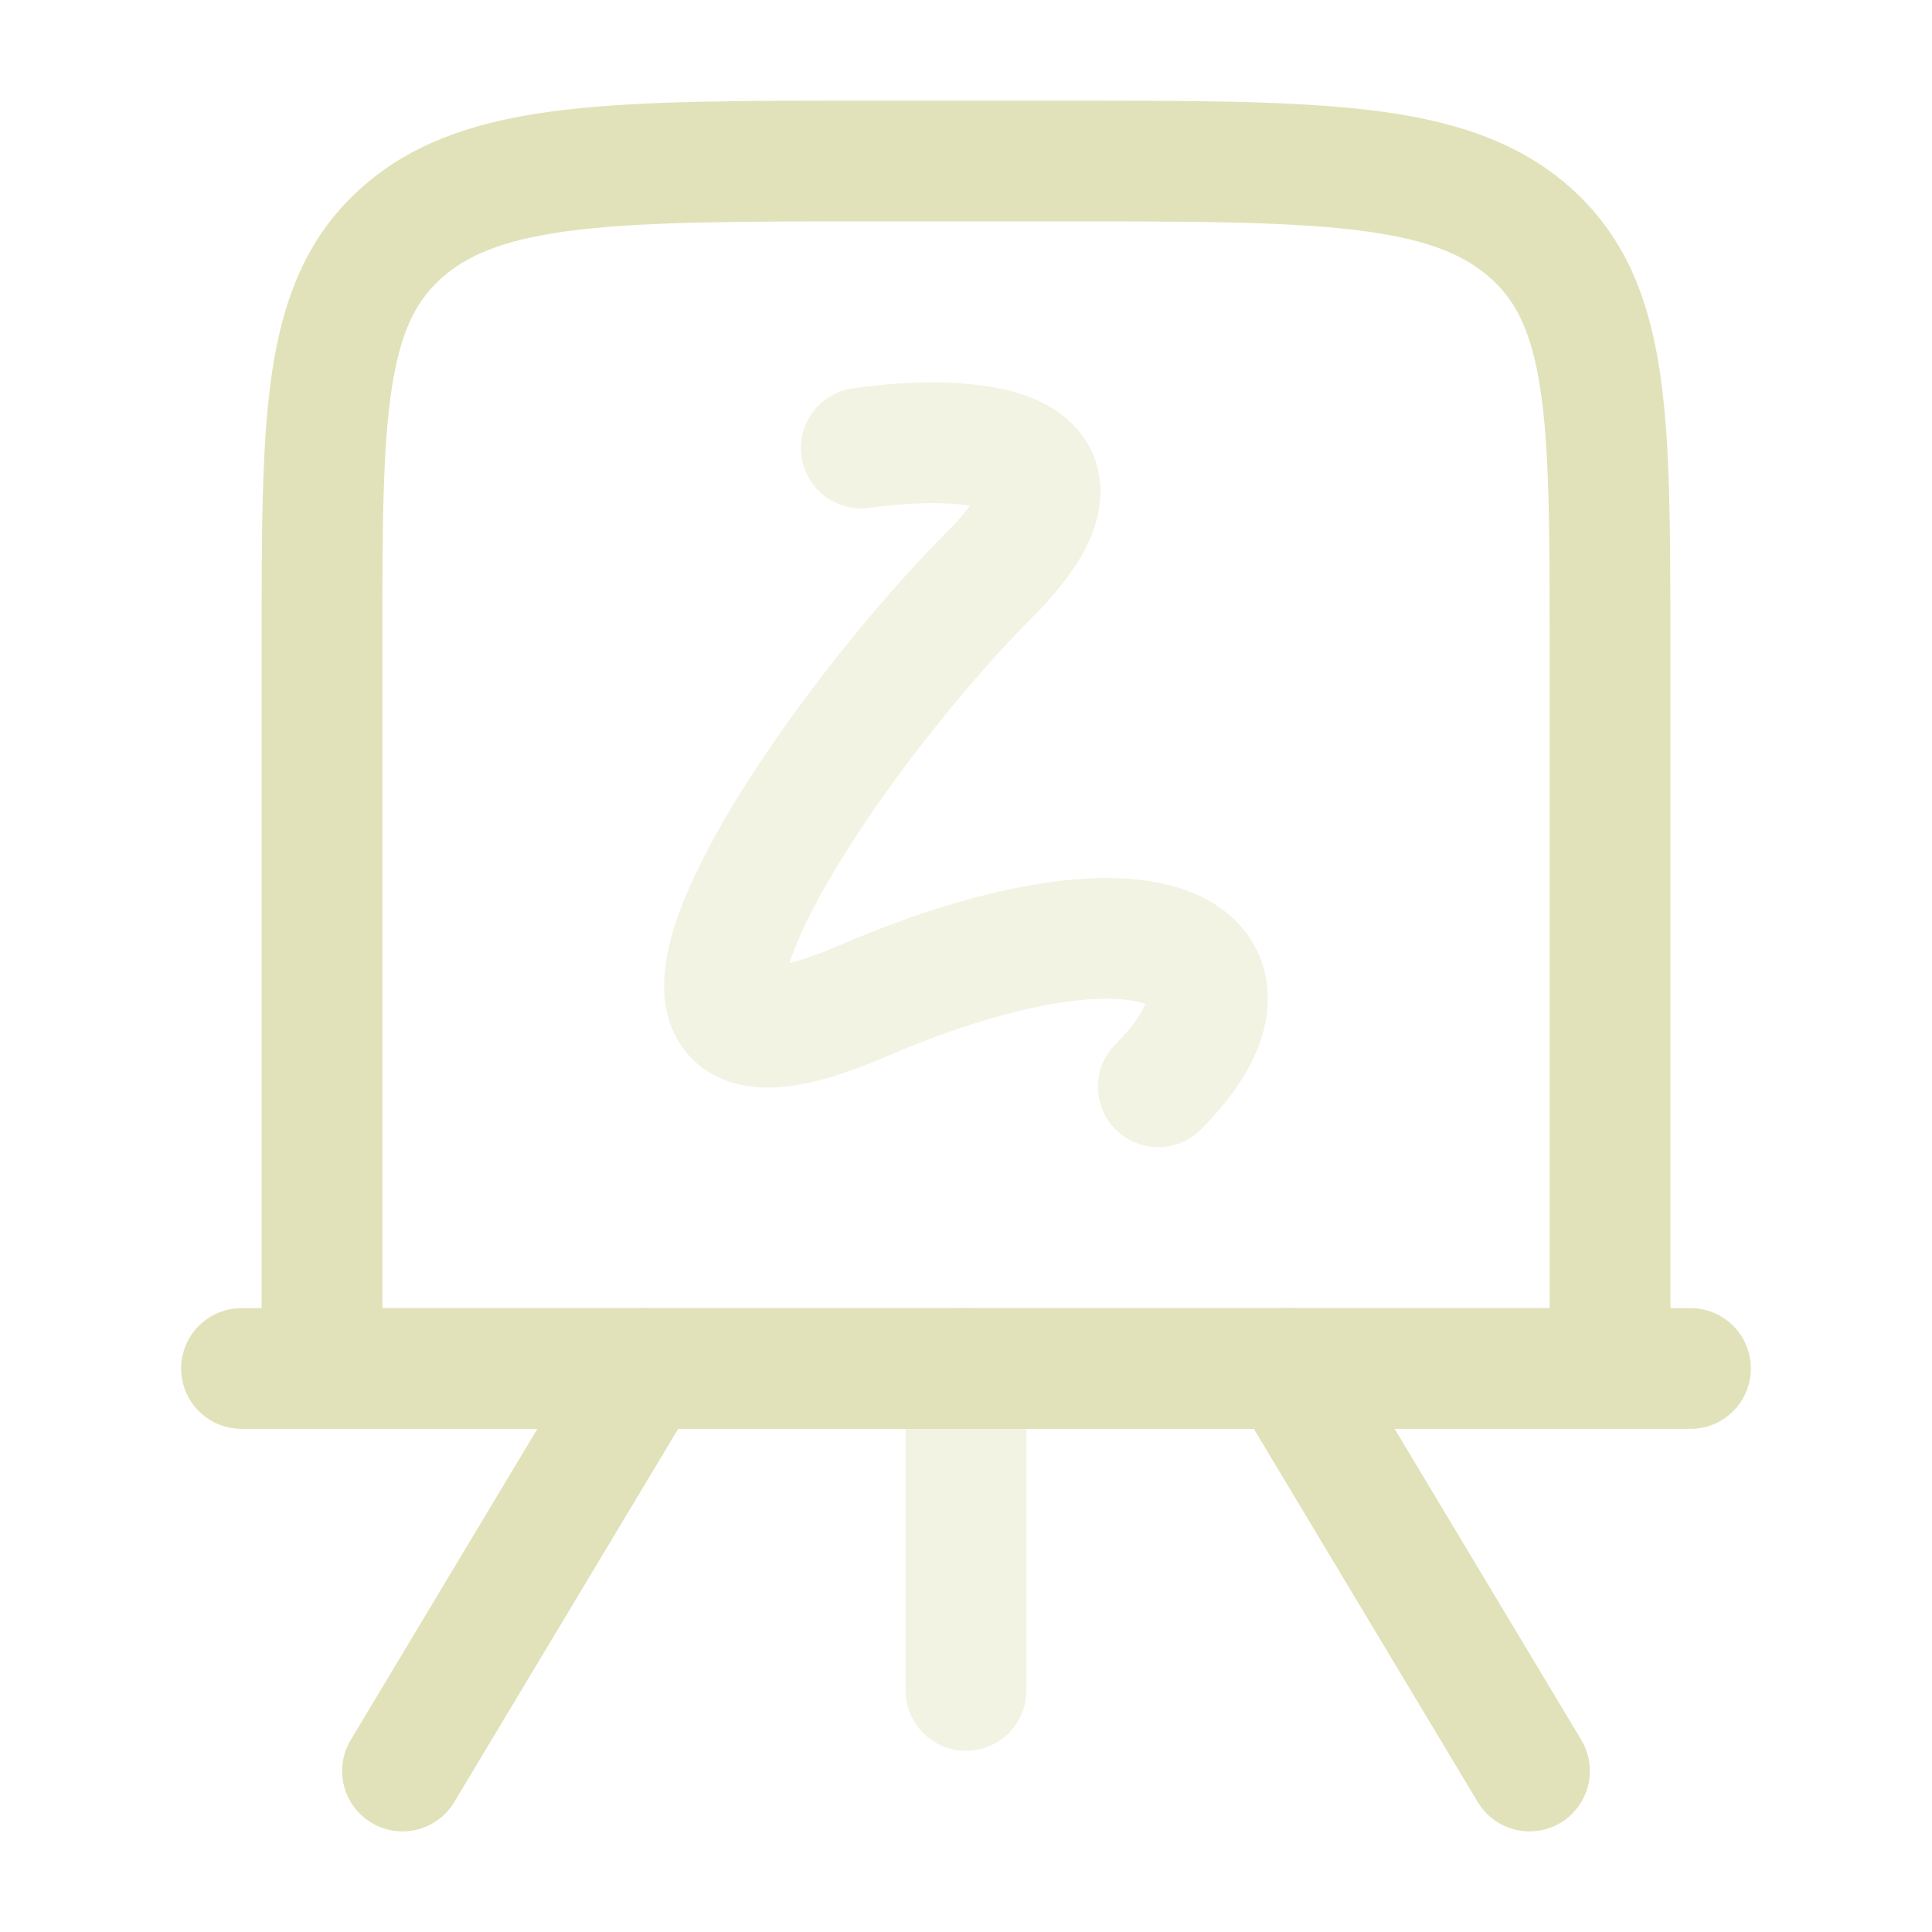 <?xml version="1.0" encoding="UTF-8"?> <svg xmlns="http://www.w3.org/2000/svg" viewBox="0 0 24 24" width="24" height="24" color="#e2e2ba" fill="none"><path d="M4 8C4 5.172 4 3.757 5.004 2.879C6.008 2 7.625 2 10.857 2H13.143C16.375 2 17.992 2 18.996 2.879C20 3.757 20 5.172 20 8V17H4V8Z" stroke="#e2e2ba" stroke-width="1.5" stroke-linejoin="round"></path><path d="M3 17H21" stroke="#e2e2ba" stroke-width="1.5" stroke-linecap="round"></path><path opacity="0.4" d="M10.699 5.566C11.929 5.39 13.967 5.46 12.28 7.153C10.171 9.268 7.008 14.029 10.699 12.442C14.389 10.855 15.971 11.913 14.389 13.5" stroke="#e2e2ba" stroke-width="1.5" stroke-linecap="round" stroke-linejoin="round"></path><path opacity="0.4" d="M12 17V21" stroke="#e2e2ba" stroke-width="1.5" stroke-linecap="round"></path><path d="M5 22L8 17" stroke="#e2e2ba" stroke-width="1.5" stroke-linecap="round"></path><path d="M19 22L16 17" stroke="#e2e2ba" stroke-width="1.5" stroke-linecap="round"></path></svg> 